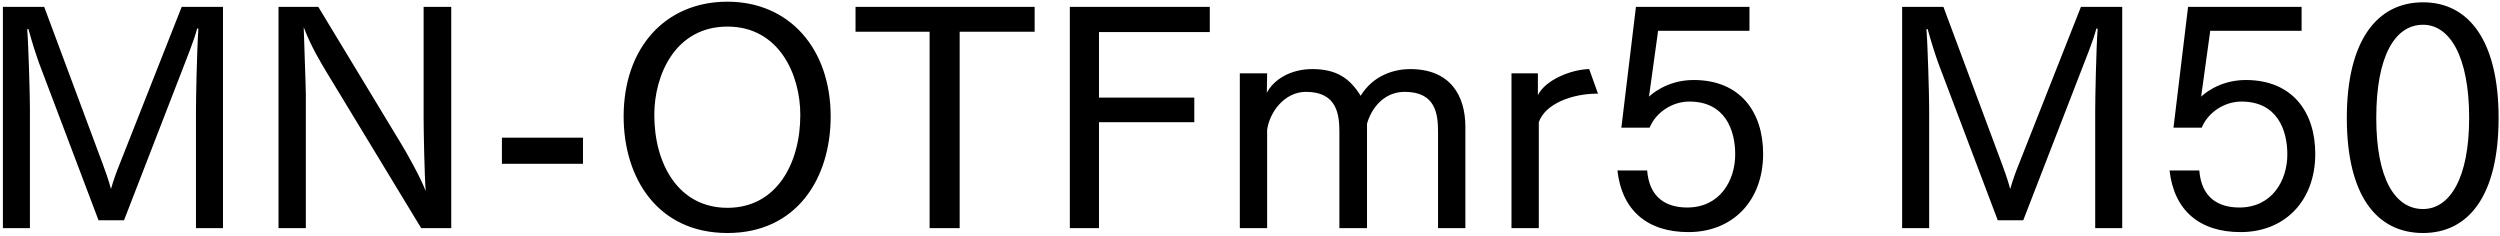 <svg 
 xmlns="http://www.w3.org/2000/svg"
 xmlns:xlink="http://www.w3.org/1999/xlink"
 width="593px" height="56px">
<path fill-rule="evenodd"  fill="rgb(0, 0, 0)"
 d="M574.739,55.269 C563.722,55.269 556.665,46.341 556.665,27.979 C556.665,9.689 563.794,0.545 574.739,0.545 C585.611,0.545 592.668,9.689 592.668,27.979 C592.668,46.341 585.611,55.269 574.739,55.269 ZM574.739,5.873 C568.042,5.873 563.650,13.362 563.650,27.979 C563.650,42.308 568.042,49.581 574.739,49.581 C581.075,49.581 585.683,42.308 585.683,27.979 C585.683,13.362 581.075,5.873 574.739,5.873 ZM532.691,18.978 C543.852,18.978 549.180,26.683 549.180,36.476 C549.180,47.781 541.836,55.053 531.467,55.053 C521.818,55.053 515.697,50.013 514.617,40.436 L521.674,40.436 C522.178,46.917 526.210,49.221 531.179,49.221 C538.883,49.221 542.556,42.884 542.556,36.620 C542.556,30.859 540.179,24.091 531.683,24.091 C527.506,24.091 523.690,26.755 522.250,30.283 L515.553,30.283 L519.010,1.625 L545.940,1.625 L545.940,7.313 L524.266,7.313 L522.106,22.938 C522.322,22.722 526.138,18.978 532.691,18.978 ZM496.982,26.251 C496.982,23.371 497.198,12.066 497.558,6.809 L497.270,6.737 C496.478,9.761 494.822,13.722 493.670,16.746 L479.917,52.245 L473.868,52.245 L459.755,14.946 C459.179,13.362 458.099,10.049 457.235,6.881 L456.947,6.953 C457.235,10.049 457.595,22.650 457.595,25.531 L457.595,54.117 L451.186,54.117 L451.186,1.625 L460.979,1.625 L474.877,38.924 C475.381,40.220 476.245,42.668 476.821,44.828 C477.469,42.596 478.117,40.796 478.909,38.852 L493.598,1.625 L503.391,1.625 L503.391,54.117 L496.982,54.117 L496.982,26.251 ZM401.725,18.978 C412.886,18.978 418.214,26.683 418.214,36.476 C418.214,47.781 410.870,55.053 400.501,55.053 C390.852,55.053 384.731,50.013 383.651,40.436 L390.708,40.436 C391.212,46.917 395.244,49.221 400.213,49.221 C407.917,49.221 411.590,42.884 411.590,36.620 C411.590,30.859 409.214,24.091 400.717,24.091 C396.540,24.091 392.724,26.755 391.284,30.283 L384.587,30.283 L388.044,1.625 L414.974,1.625 L414.974,7.313 L393.300,7.313 L391.140,22.938 C391.356,22.722 395.172,18.978 401.725,18.978 ZM365.004,28.987 L365.004,54.117 L358.524,54.117 L358.524,17.394 L364.788,17.394 L364.788,22.578 C366.588,18.906 372.781,16.458 376.957,16.386 L379.045,22.218 C378.973,22.218 378.901,22.218 378.757,22.218 C373.213,22.218 366.588,24.451 365.004,28.987 ZM341.105,31.363 C341.105,27.115 340.601,21.786 333.184,21.786 C328.216,21.786 325.263,25.747 324.255,29.347 L324.255,54.117 L317.703,54.117 L317.703,31.363 C317.703,27.259 317.199,21.786 309.782,21.786 C304.670,21.786 301.141,26.611 300.565,30.787 L300.565,54.117 L294.085,54.117 L294.085,17.394 L300.565,17.394 C300.565,18.618 300.493,20.274 300.493,22.002 C302.077,18.978 305.966,16.386 311.294,16.386 C317.055,16.386 320.223,18.618 322.743,22.722 C325.839,17.682 330.952,16.386 334.480,16.386 C344.057,16.386 347.585,22.722 347.585,30.067 L347.585,54.117 L341.105,54.117 L341.105,31.363 ZM260.678,23.155 L283.288,23.155 L283.288,28.987 L260.678,28.987 L260.678,54.117 L253.765,54.117 L253.765,1.625 L286.960,1.625 L286.960,7.601 L260.678,7.601 L260.678,23.155 ZM227.631,54.117 L220.503,54.117 L220.503,7.529 L202.933,7.529 L202.933,1.625 L245.417,1.625 L245.417,7.529 L227.631,7.529 L227.631,54.117 ZM172.553,55.269 C155.991,55.269 147.926,42.236 147.926,27.619 C147.926,11.417 157.719,0.401 172.553,0.401 C187.242,0.401 197.035,11.562 197.035,27.619 C197.035,42.236 189.042,55.269 172.553,55.269 ZM172.553,6.305 C160.239,6.305 155.199,17.682 155.199,27.259 C155.199,38.852 160.888,49.293 172.553,49.293 C184.146,49.293 189.834,38.852 189.834,27.259 C189.834,17.682 184.794,6.305 172.553,6.305 ZM119.055,32.659 L138.281,32.659 L138.281,38.852 L119.055,38.852 L119.055,32.659 ZM77.368,16.962 C76.144,14.874 73.840,11.201 72.040,6.449 C72.112,9.329 72.544,20.562 72.544,22.506 L72.544,54.117 L66.063,54.117 L66.063,1.625 L75.496,1.625 L95.154,34.099 C96.306,35.972 99.618,41.804 100.986,45.332 C100.698,42.380 100.482,30.787 100.482,28.195 L100.482,1.625 L107.035,1.625 L107.035,54.117 L99.906,54.117 L77.368,16.962 ZM46.484,26.251 C46.484,23.371 46.700,12.066 47.060,6.809 L46.772,6.737 C45.980,9.761 44.324,13.722 43.172,16.746 L29.419,52.245 L23.370,52.245 L9.257,14.946 C8.681,13.362 7.601,10.049 6.737,6.881 L6.449,6.953 C6.737,10.049 7.097,22.650 7.097,25.531 L7.097,54.117 L0.688,54.117 L0.688,1.625 L10.481,1.625 L24.378,38.924 C24.882,40.220 25.746,42.668 26.322,44.828 C26.970,42.596 27.618,40.796 28.411,38.852 L43.100,1.625 L52.893,1.625 L52.893,54.117 L46.484,54.117 L46.484,26.251 Z"/>
</svg>